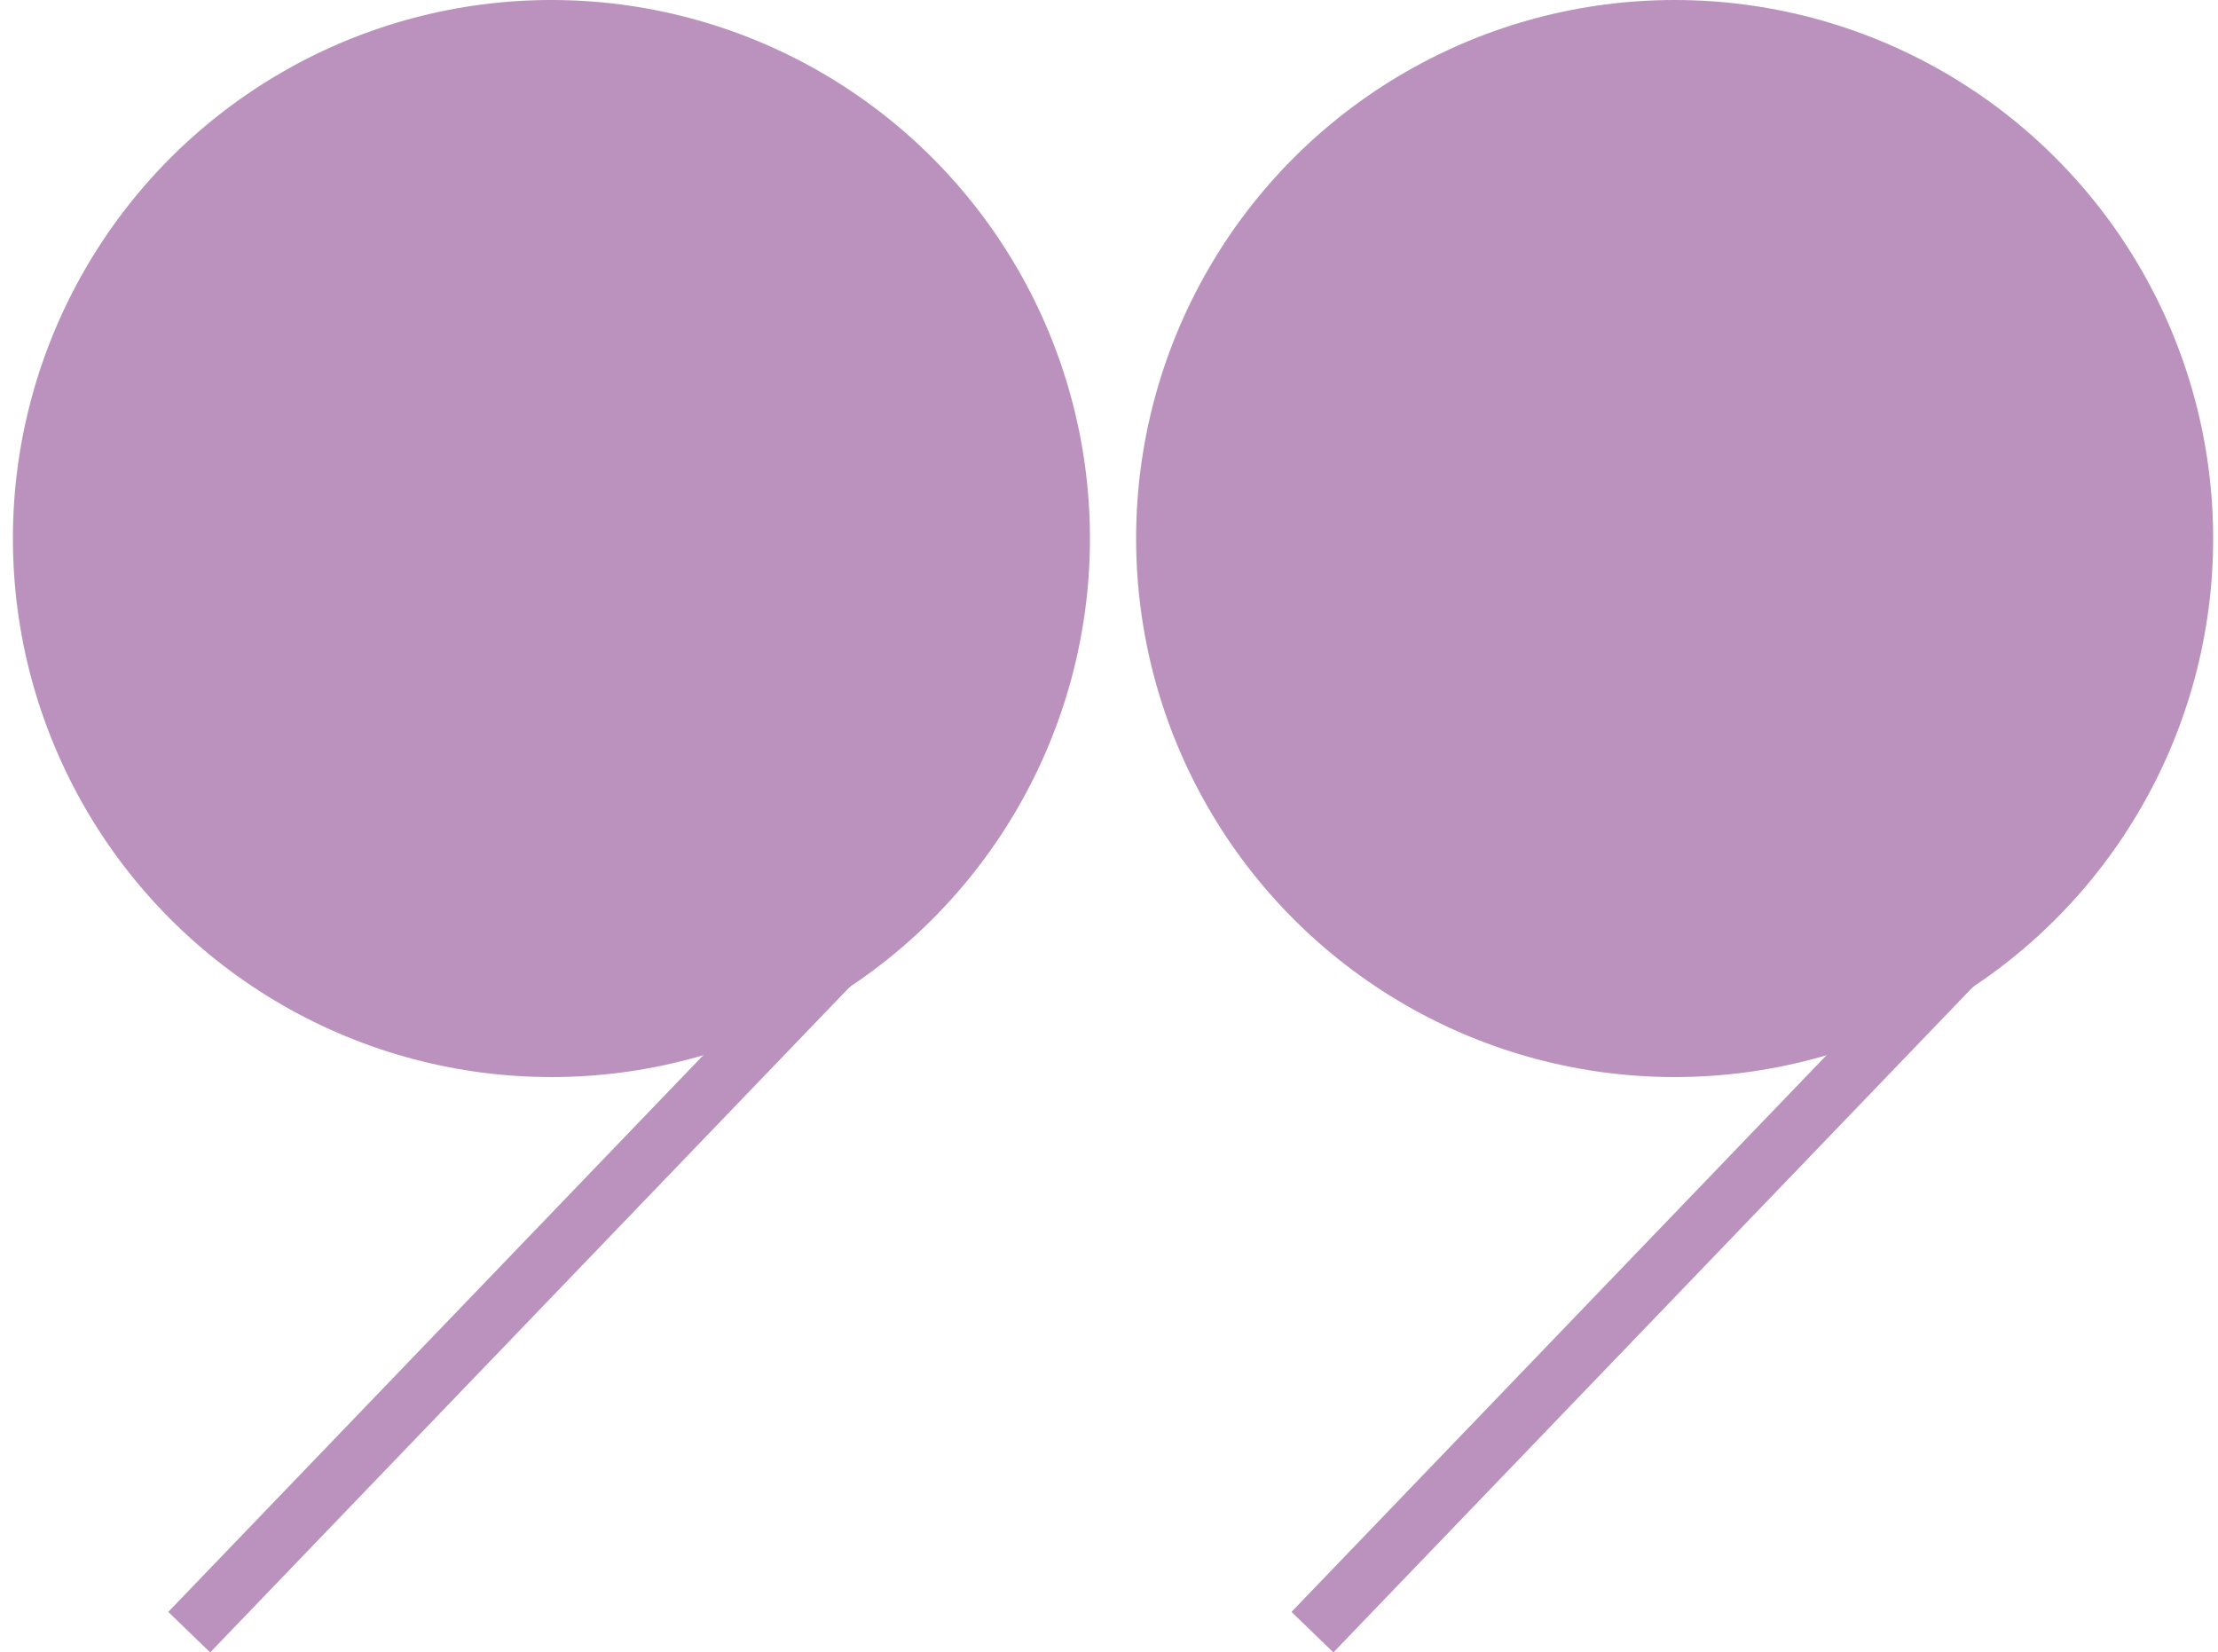 <svg xmlns="http://www.w3.org/2000/svg" x="0px" y="0px" width="100%" viewBox="0 0 1375.472 1024.709" style="vertical-align: middle; max-width: 100%; width: 100%;"><path fill="rgb(187,146,189)" d="M1313.819,506.449c-6.156-2.778-12.043-6.882-14.74-9.084c-1.179-0.965-1.873-2.137-2.041-3.365   c-2.09-1.39-4.229-2.708-6.395-3.982L800.9,999.581l25.976,25.128l484.857-504.479c-0.025-1.979,1.038-3.98,3.483-4.606   c0.431-0.11,0.861-0.232,1.294-0.364l3.602-3.747C1318.021,509.822,1315.926,508.13,1313.819,506.449z"></path><circle fill="rgb(187,146,189)" cx="1038.51" cy="333.961" r="333.962"></circle><path fill="rgb(187,146,189)" d="M617.272,506.449c-6.156-2.778-12.043-6.882-14.74-9.084c-1.179-0.965-1.873-2.137-2.041-3.365   c-2.09-1.39-4.229-2.708-6.395-3.982L104.353,999.581l25.976,25.128L615.186,520.23c-0.025-1.979,1.038-3.98,3.483-4.606   c0.431-0.11,0.862-0.232,1.294-0.364l3.601-3.747C621.473,509.822,619.378,508.13,617.272,506.449z"></path><circle fill="rgb(187,146,189)" cx="341.962" cy="333.961" r="333.962"></circle></svg>